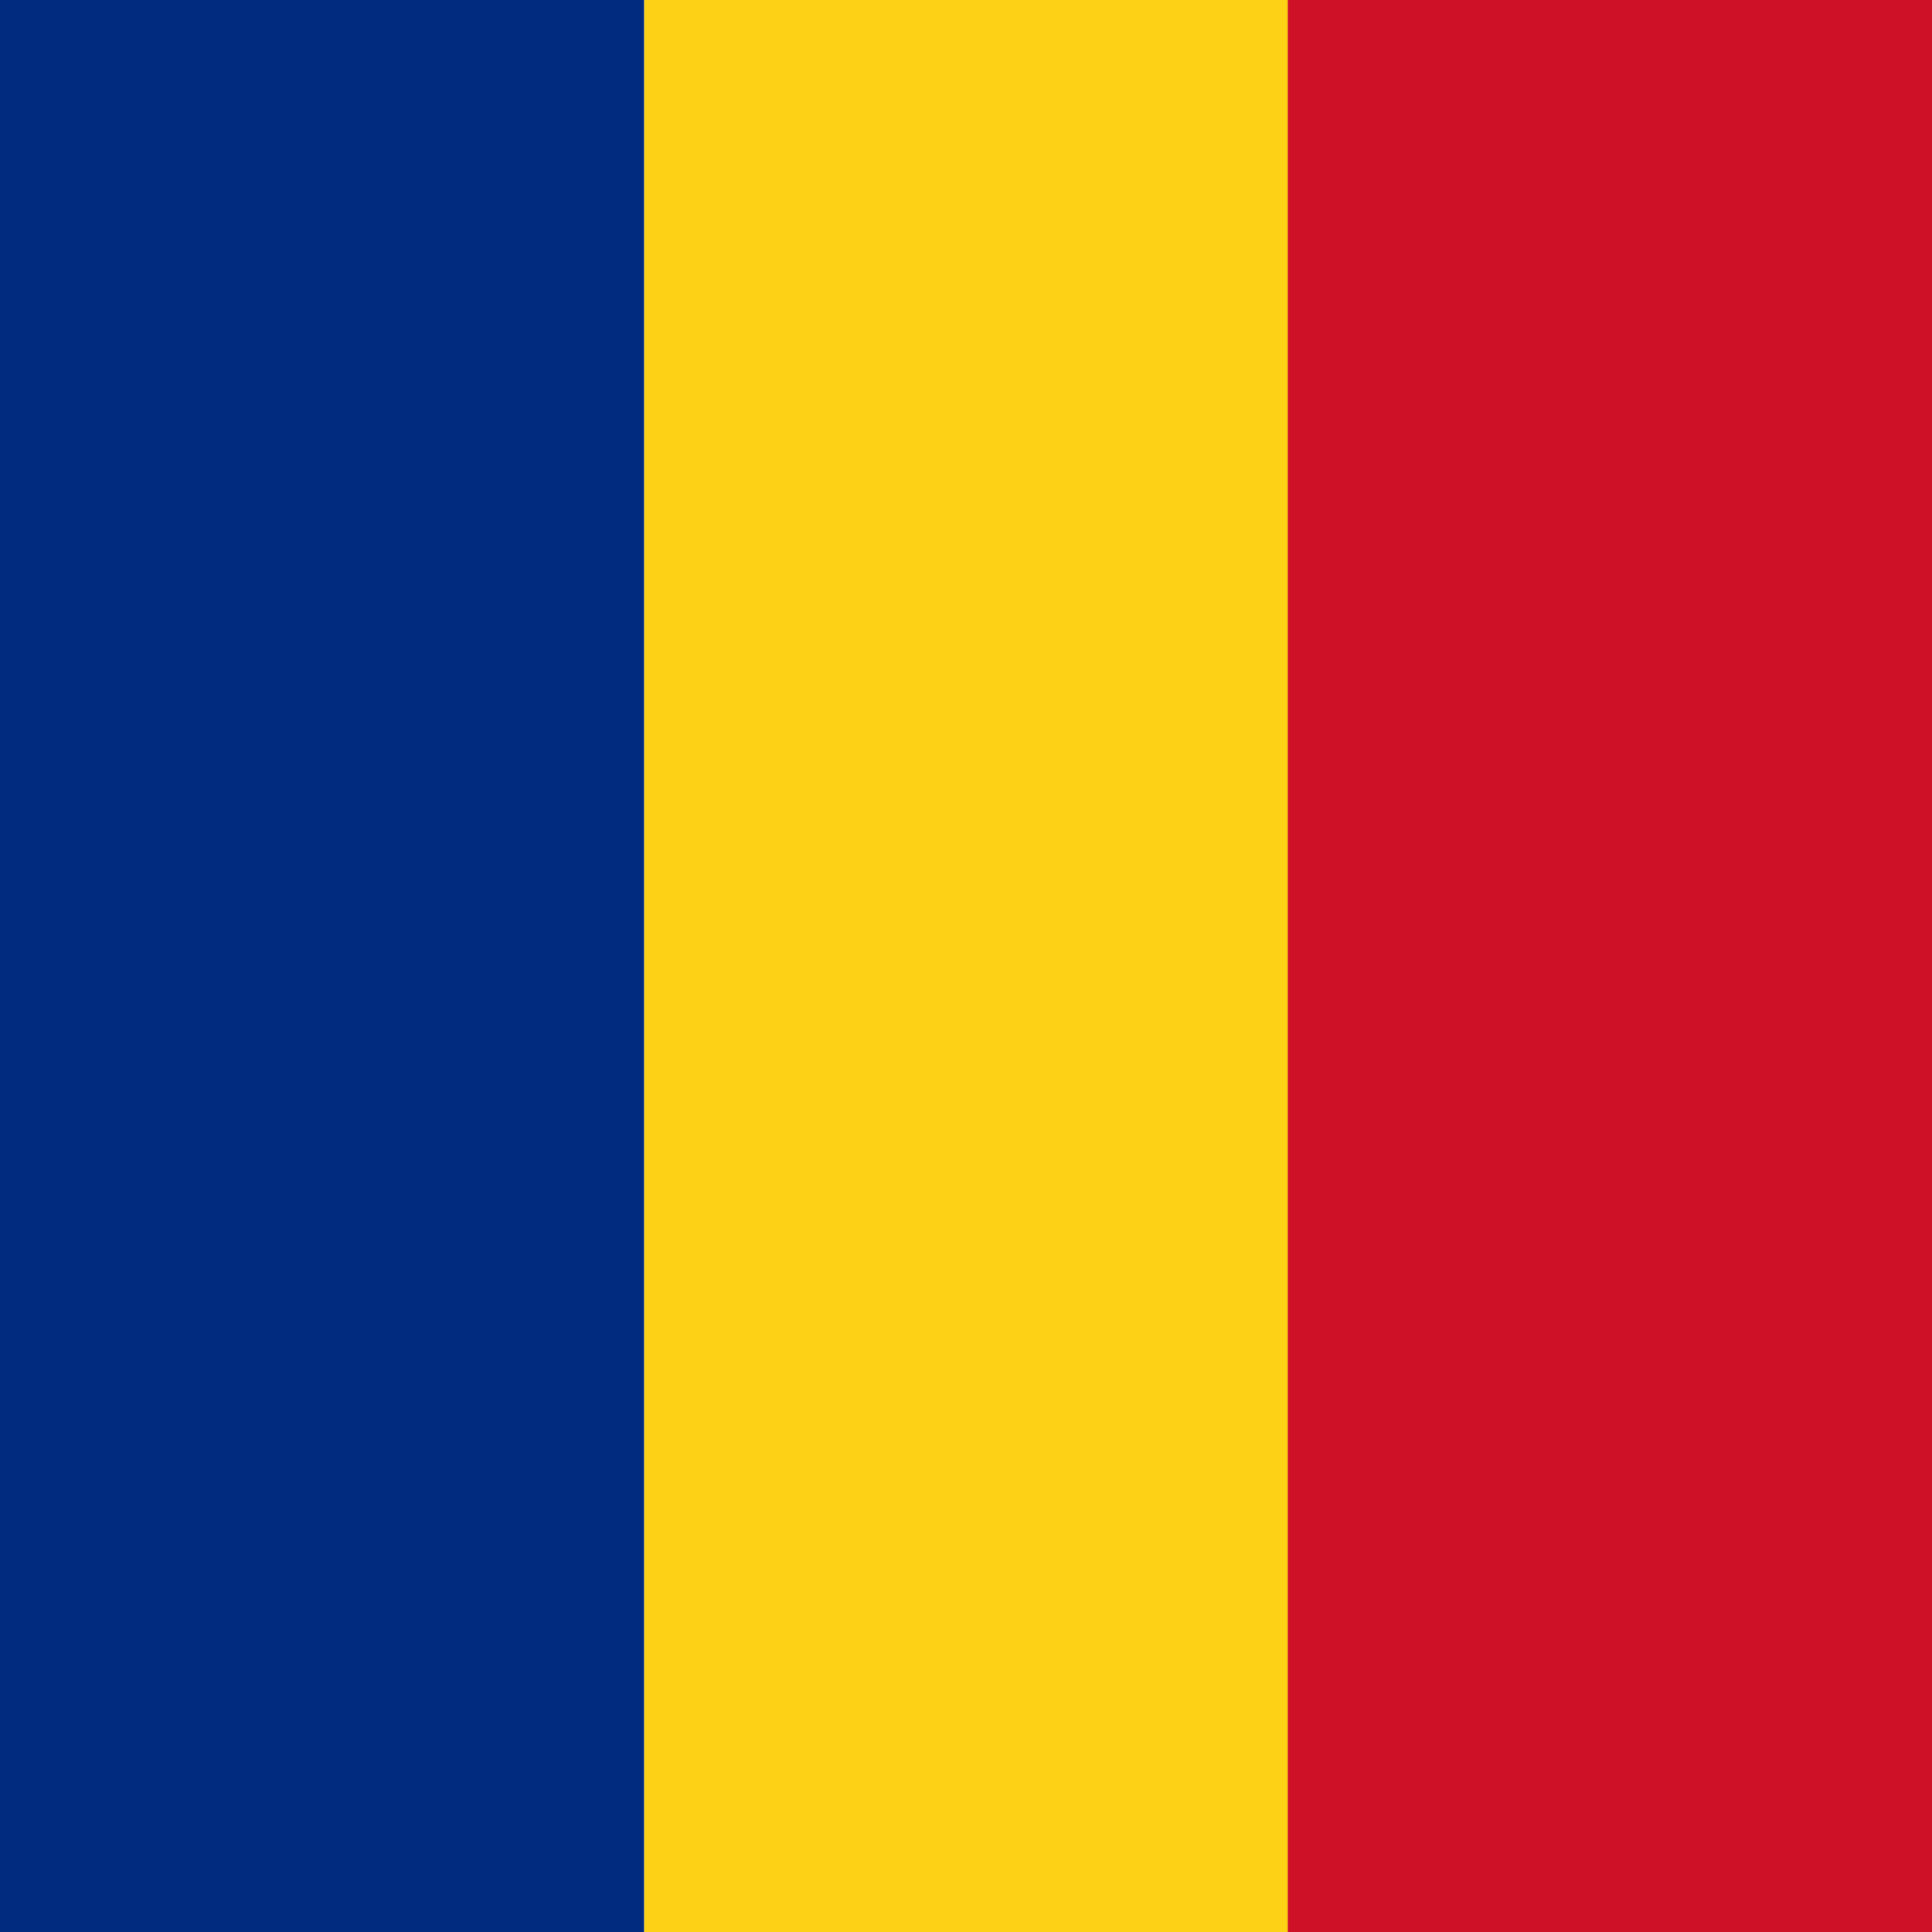 <svg xmlns="http://www.w3.org/2000/svg" viewBox="0 0 32 32">
  <rect x="0" y="0" width="10.67" height="32" fill="#002B7F"/>
  <rect x="10.67" y="0" width="10.67" height="32" fill="#FCD116"/>
  <rect x="21.33" y="0" width="10.67" height="32" fill="#CE1126"/>
</svg>
